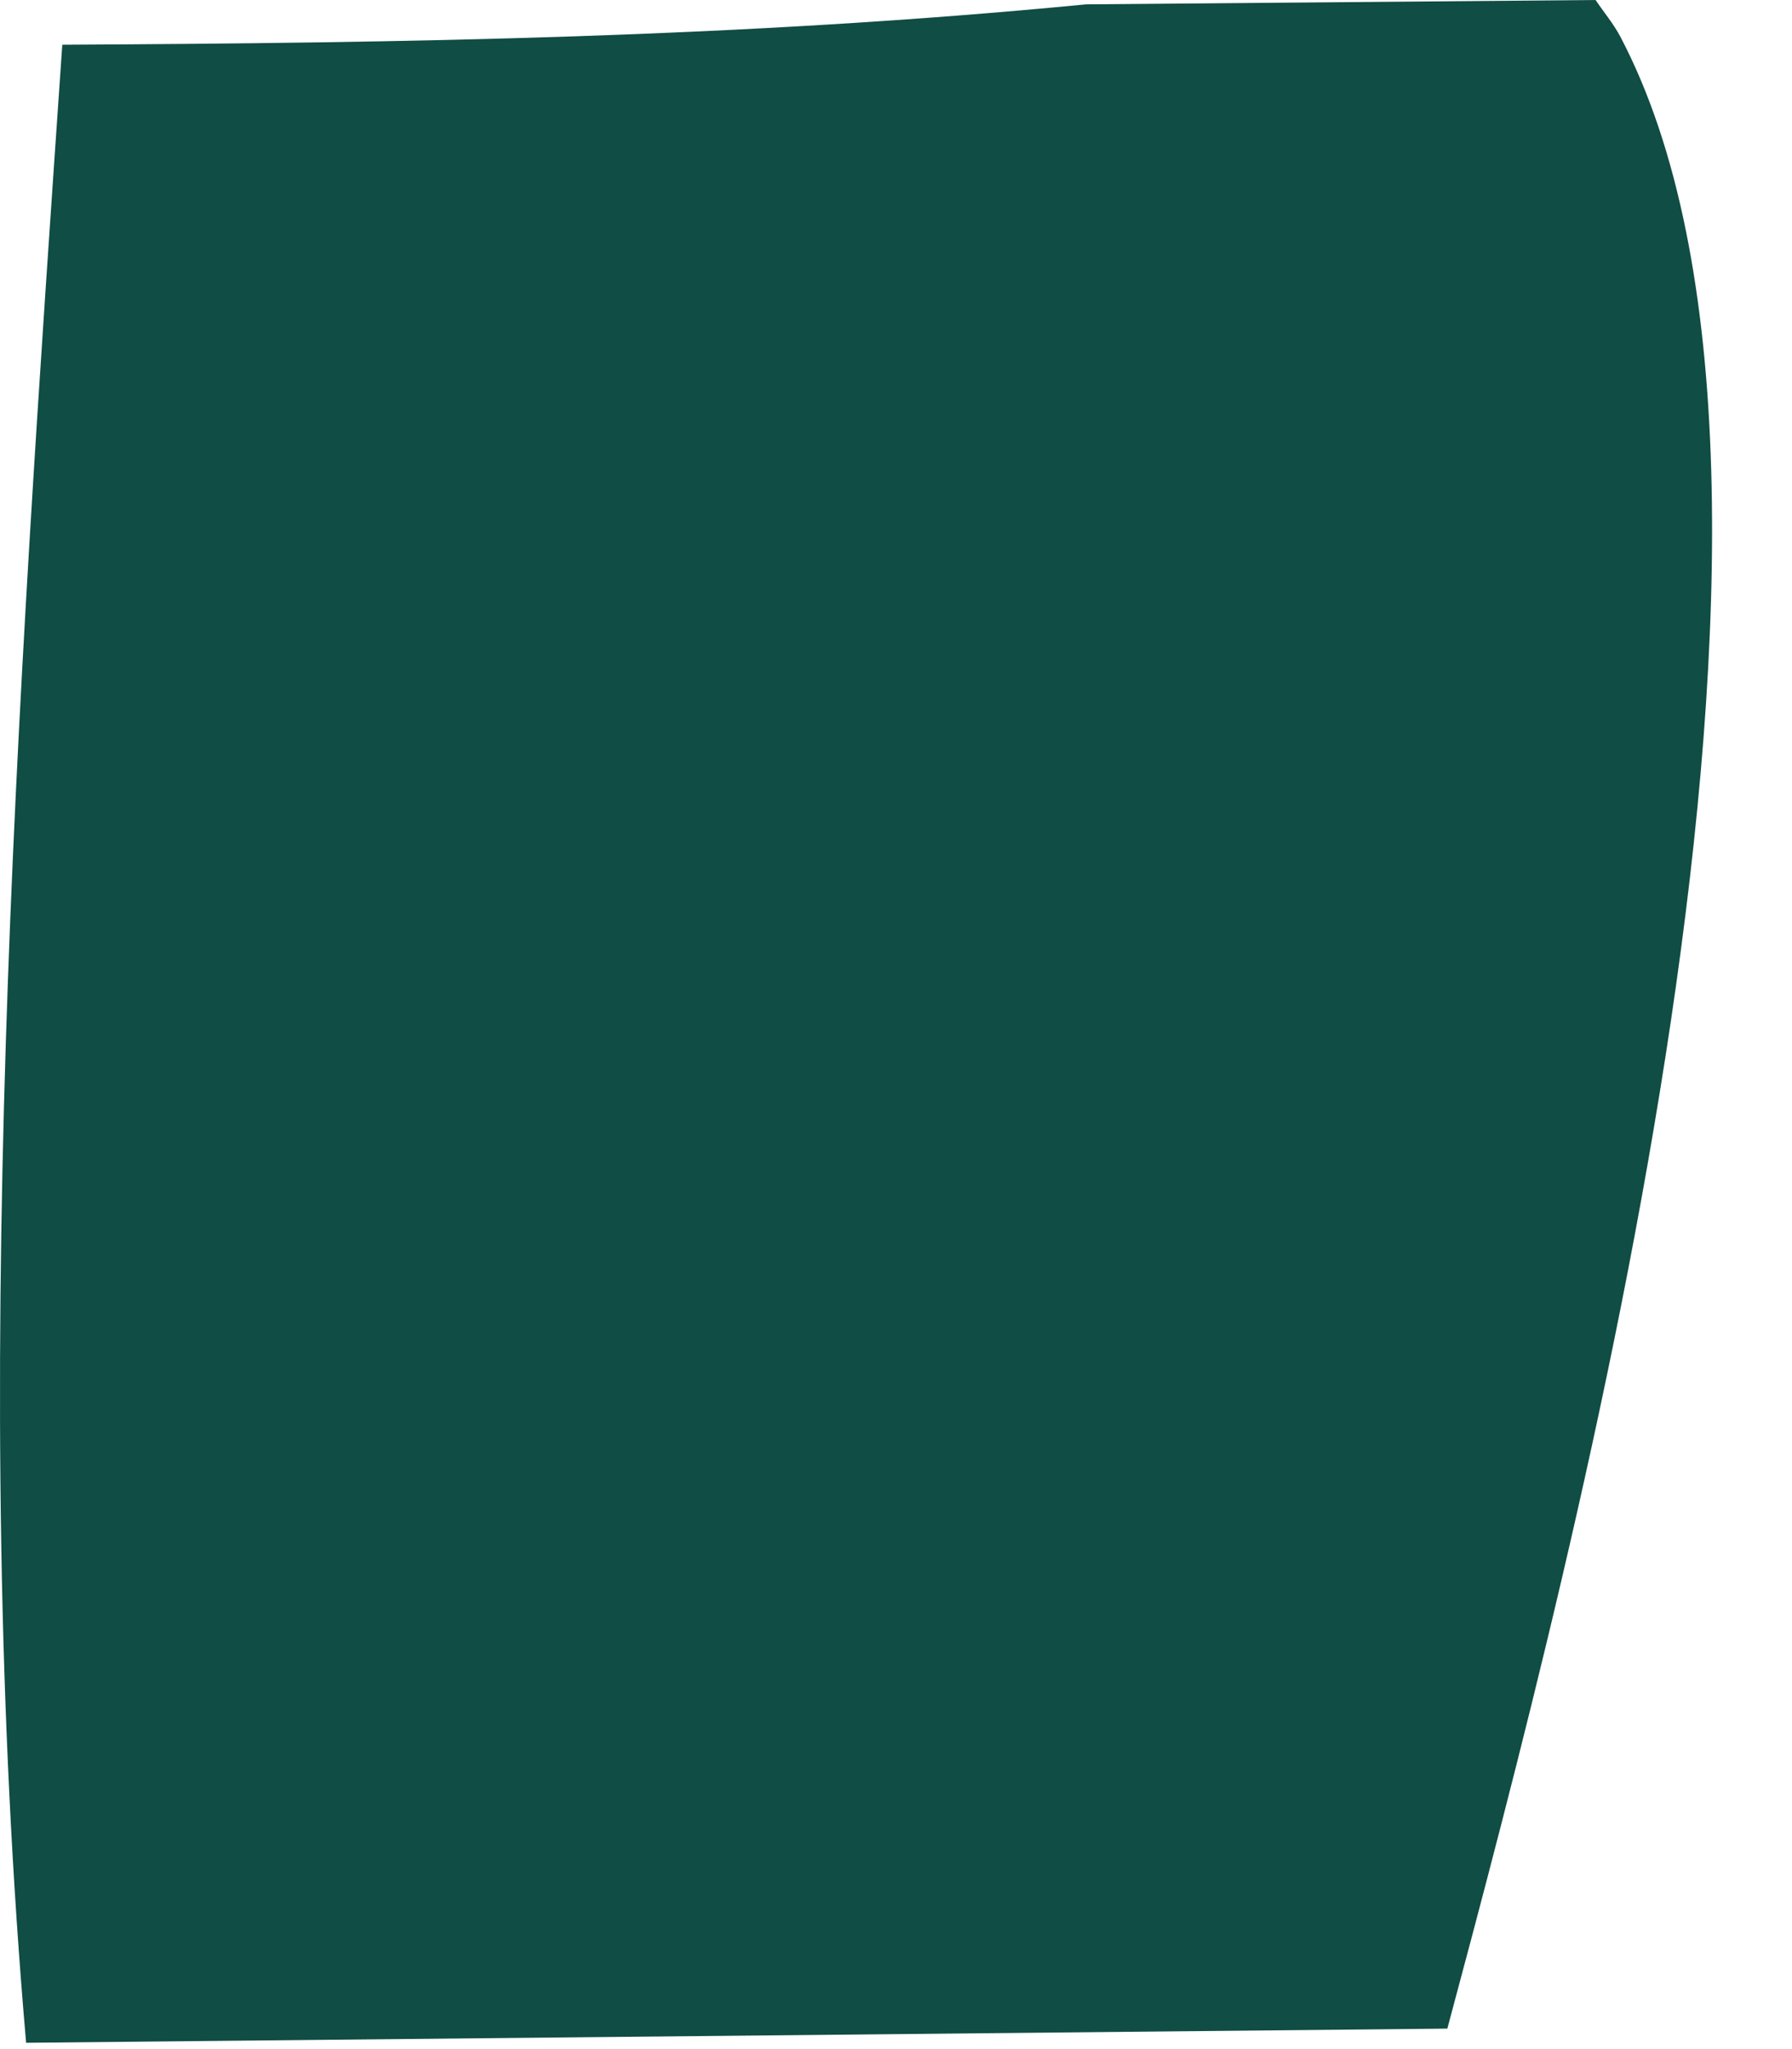 <?xml version="1.0" encoding="utf-8"?>
<svg xmlns="http://www.w3.org/2000/svg" fill="none" height="100%" overflow="visible" preserveAspectRatio="none" style="display: block;" viewBox="0 0 21 24" width="100%">
<path d="M18.698 0C18.794 0.142 18.905 0.274 18.986 0.425C21.762 5.693 18.472 18.128 16.961 23.76L0.306 23.926C-0.364 16.231 0.199 8.226 0.73 0.524C4.755 0.503 8.716 0.44 12.727 0.051L18.698 0Z" fill="#104D44" id="Vector"/>
</svg>